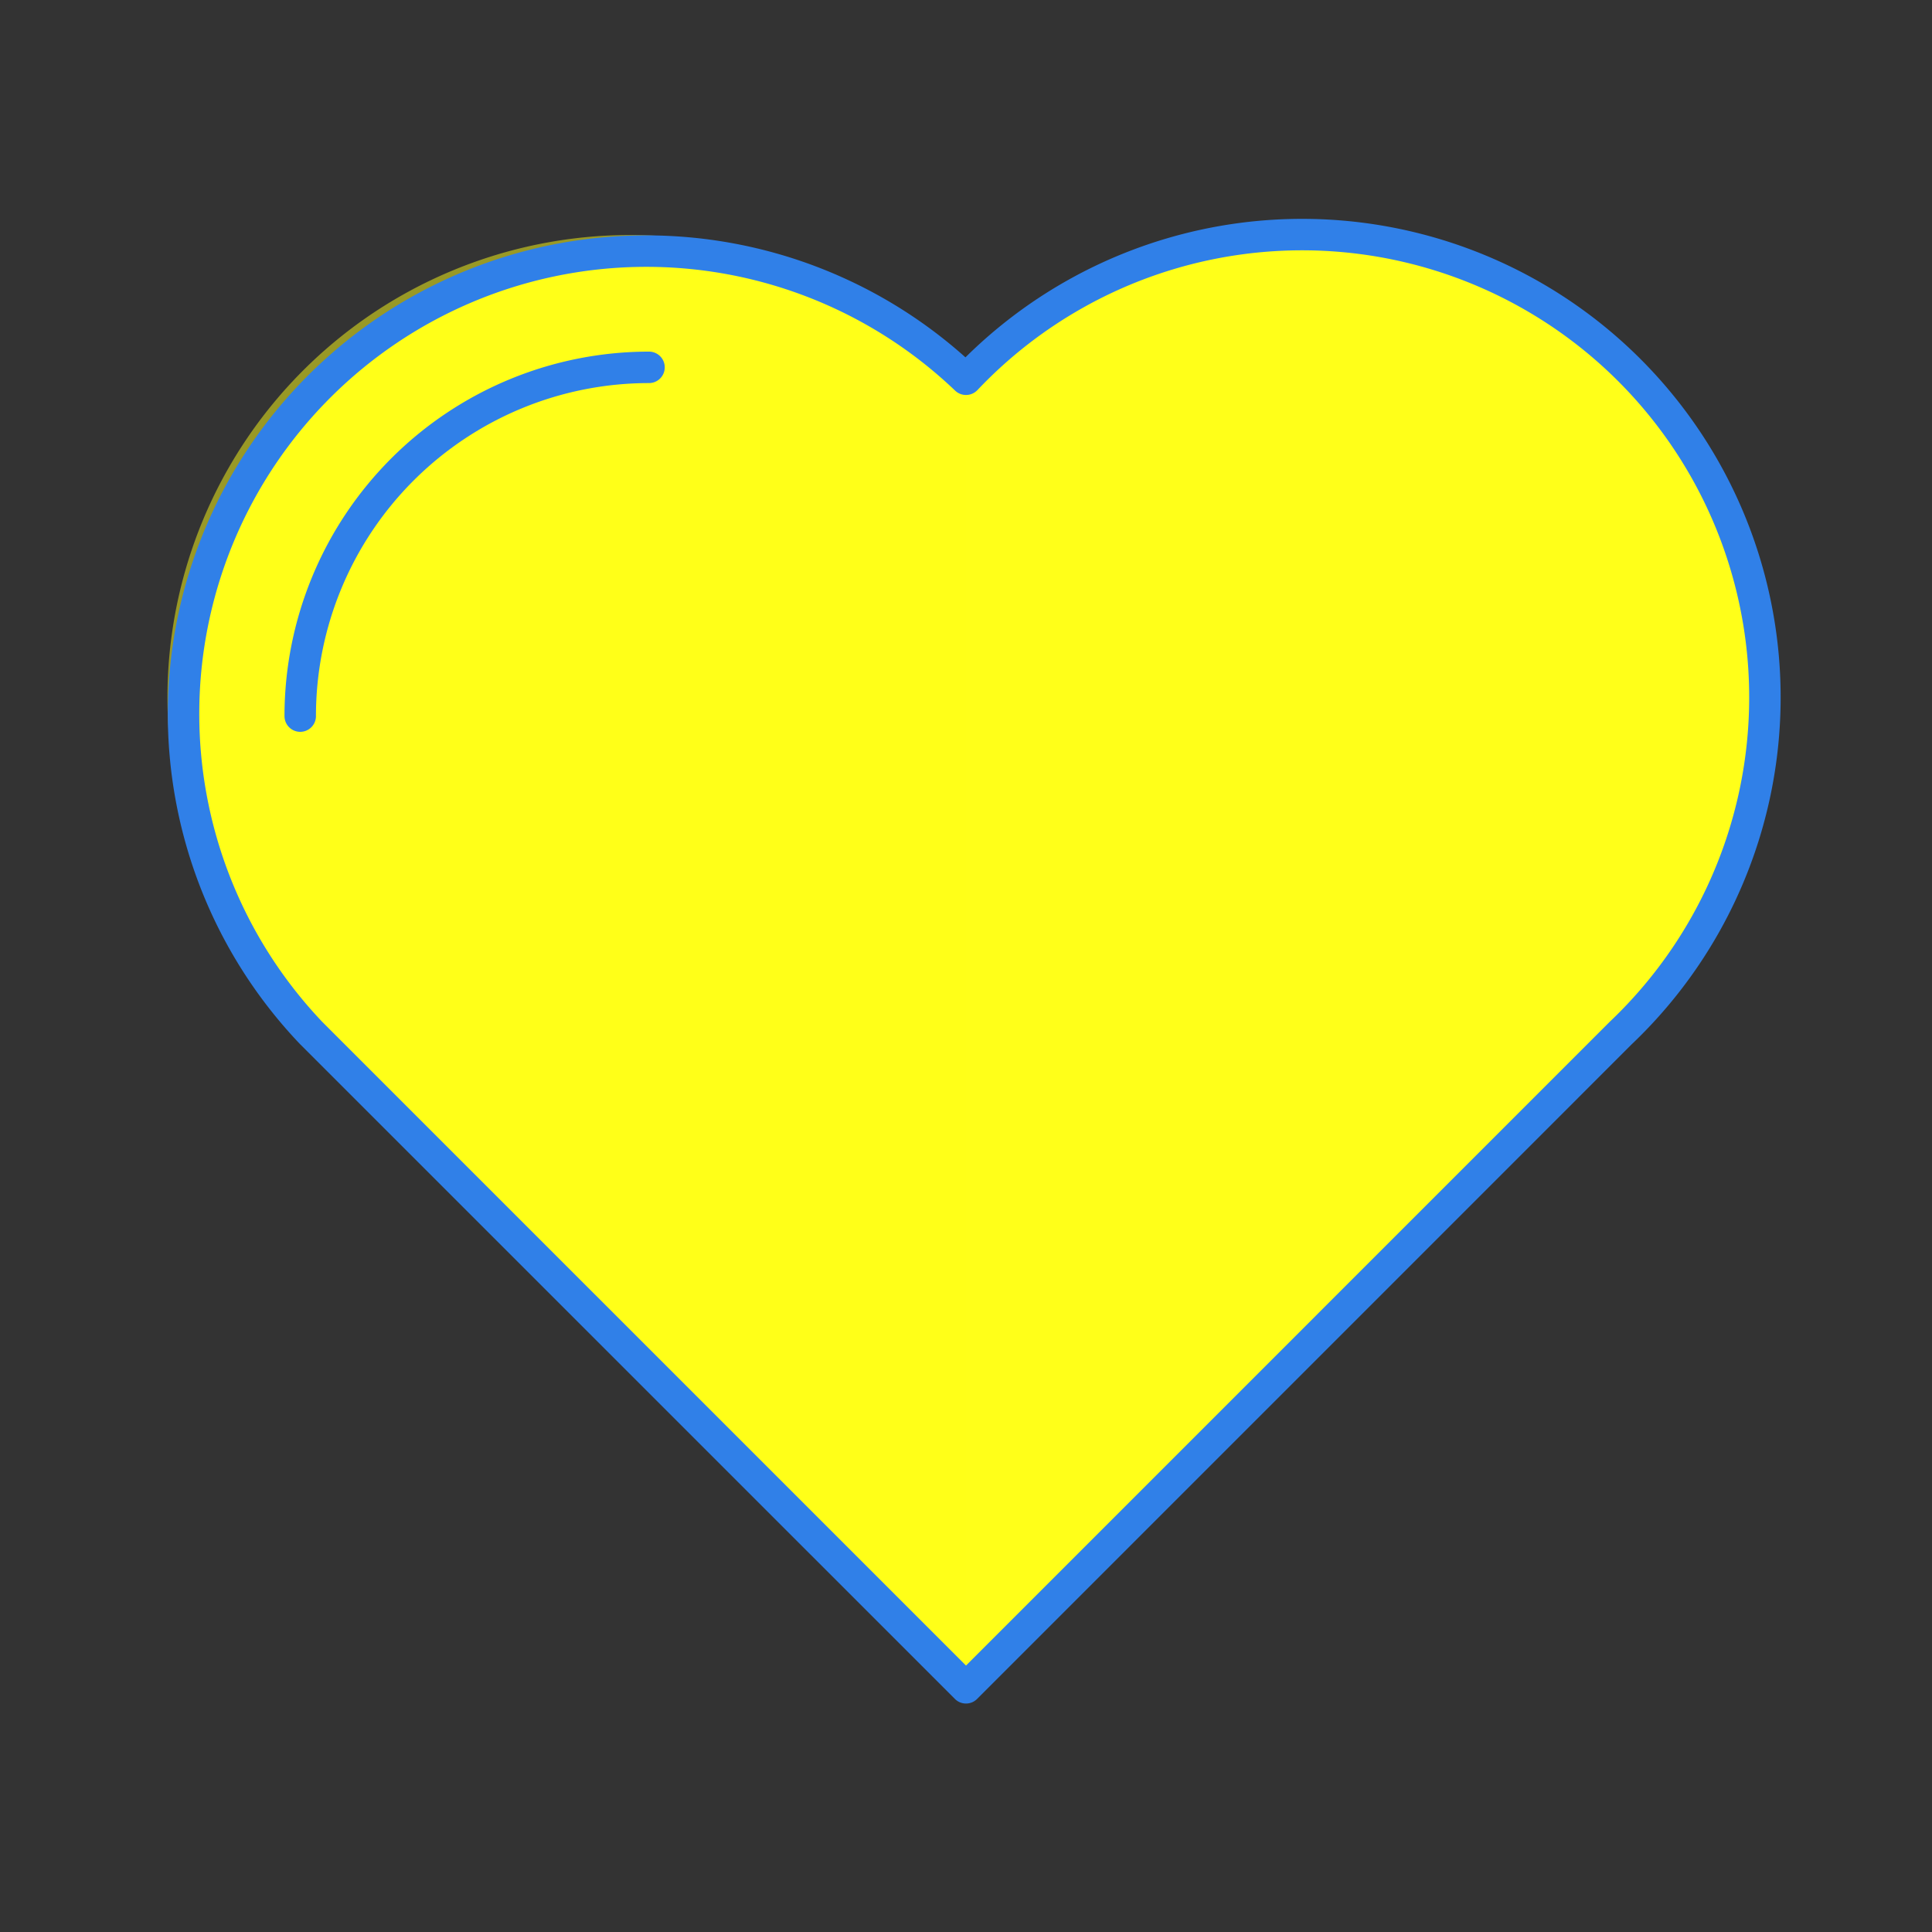 <svg xmlns="http://www.w3.org/2000/svg" width="430" height="430" fill="none" viewBox="0 0 430 430"><rect x="0" y="0" width="430" height="430" fill="#333333" stroke="none"/><path fill="#ffff19" d="M360.73 229.91a103.005 103.005 0 0 0 24.498-113.494 103 103 0 0 0-56.612-56.617A103 103 0 0 0 215.12 84.29l-.12.12-.13-.12A103 103 0 0 0 69.25 229.91L215 375.65z"/><path fill="#ffff19" d="M215 84.41v291.24L69.25 229.91a103 103 0 0 1-31.972-73.334A103 103 0 0 1 214.87 84.29z" opacity=".5" style="mix-blend-mode:multiply"/><path stroke="#3080e8" stroke-linecap="round" stroke-linejoin="round" stroke-width="7" d="M360.73 229.91a103.005 103.005 0 0 0 24.498-113.494 103 103 0 0 0-56.612-56.617A103 103 0 0 0 215.12 84.29l-.12.12-.13-.12A103 103 0 0 0 69.25 229.91L215 375.65z"/><path stroke="#3080e8" stroke-linecap="round" stroke-linejoin="round" stroke-width="7" d="M144.45 81.76a77.63 77.63 0 0 0-77.63 77.62"/></svg>
